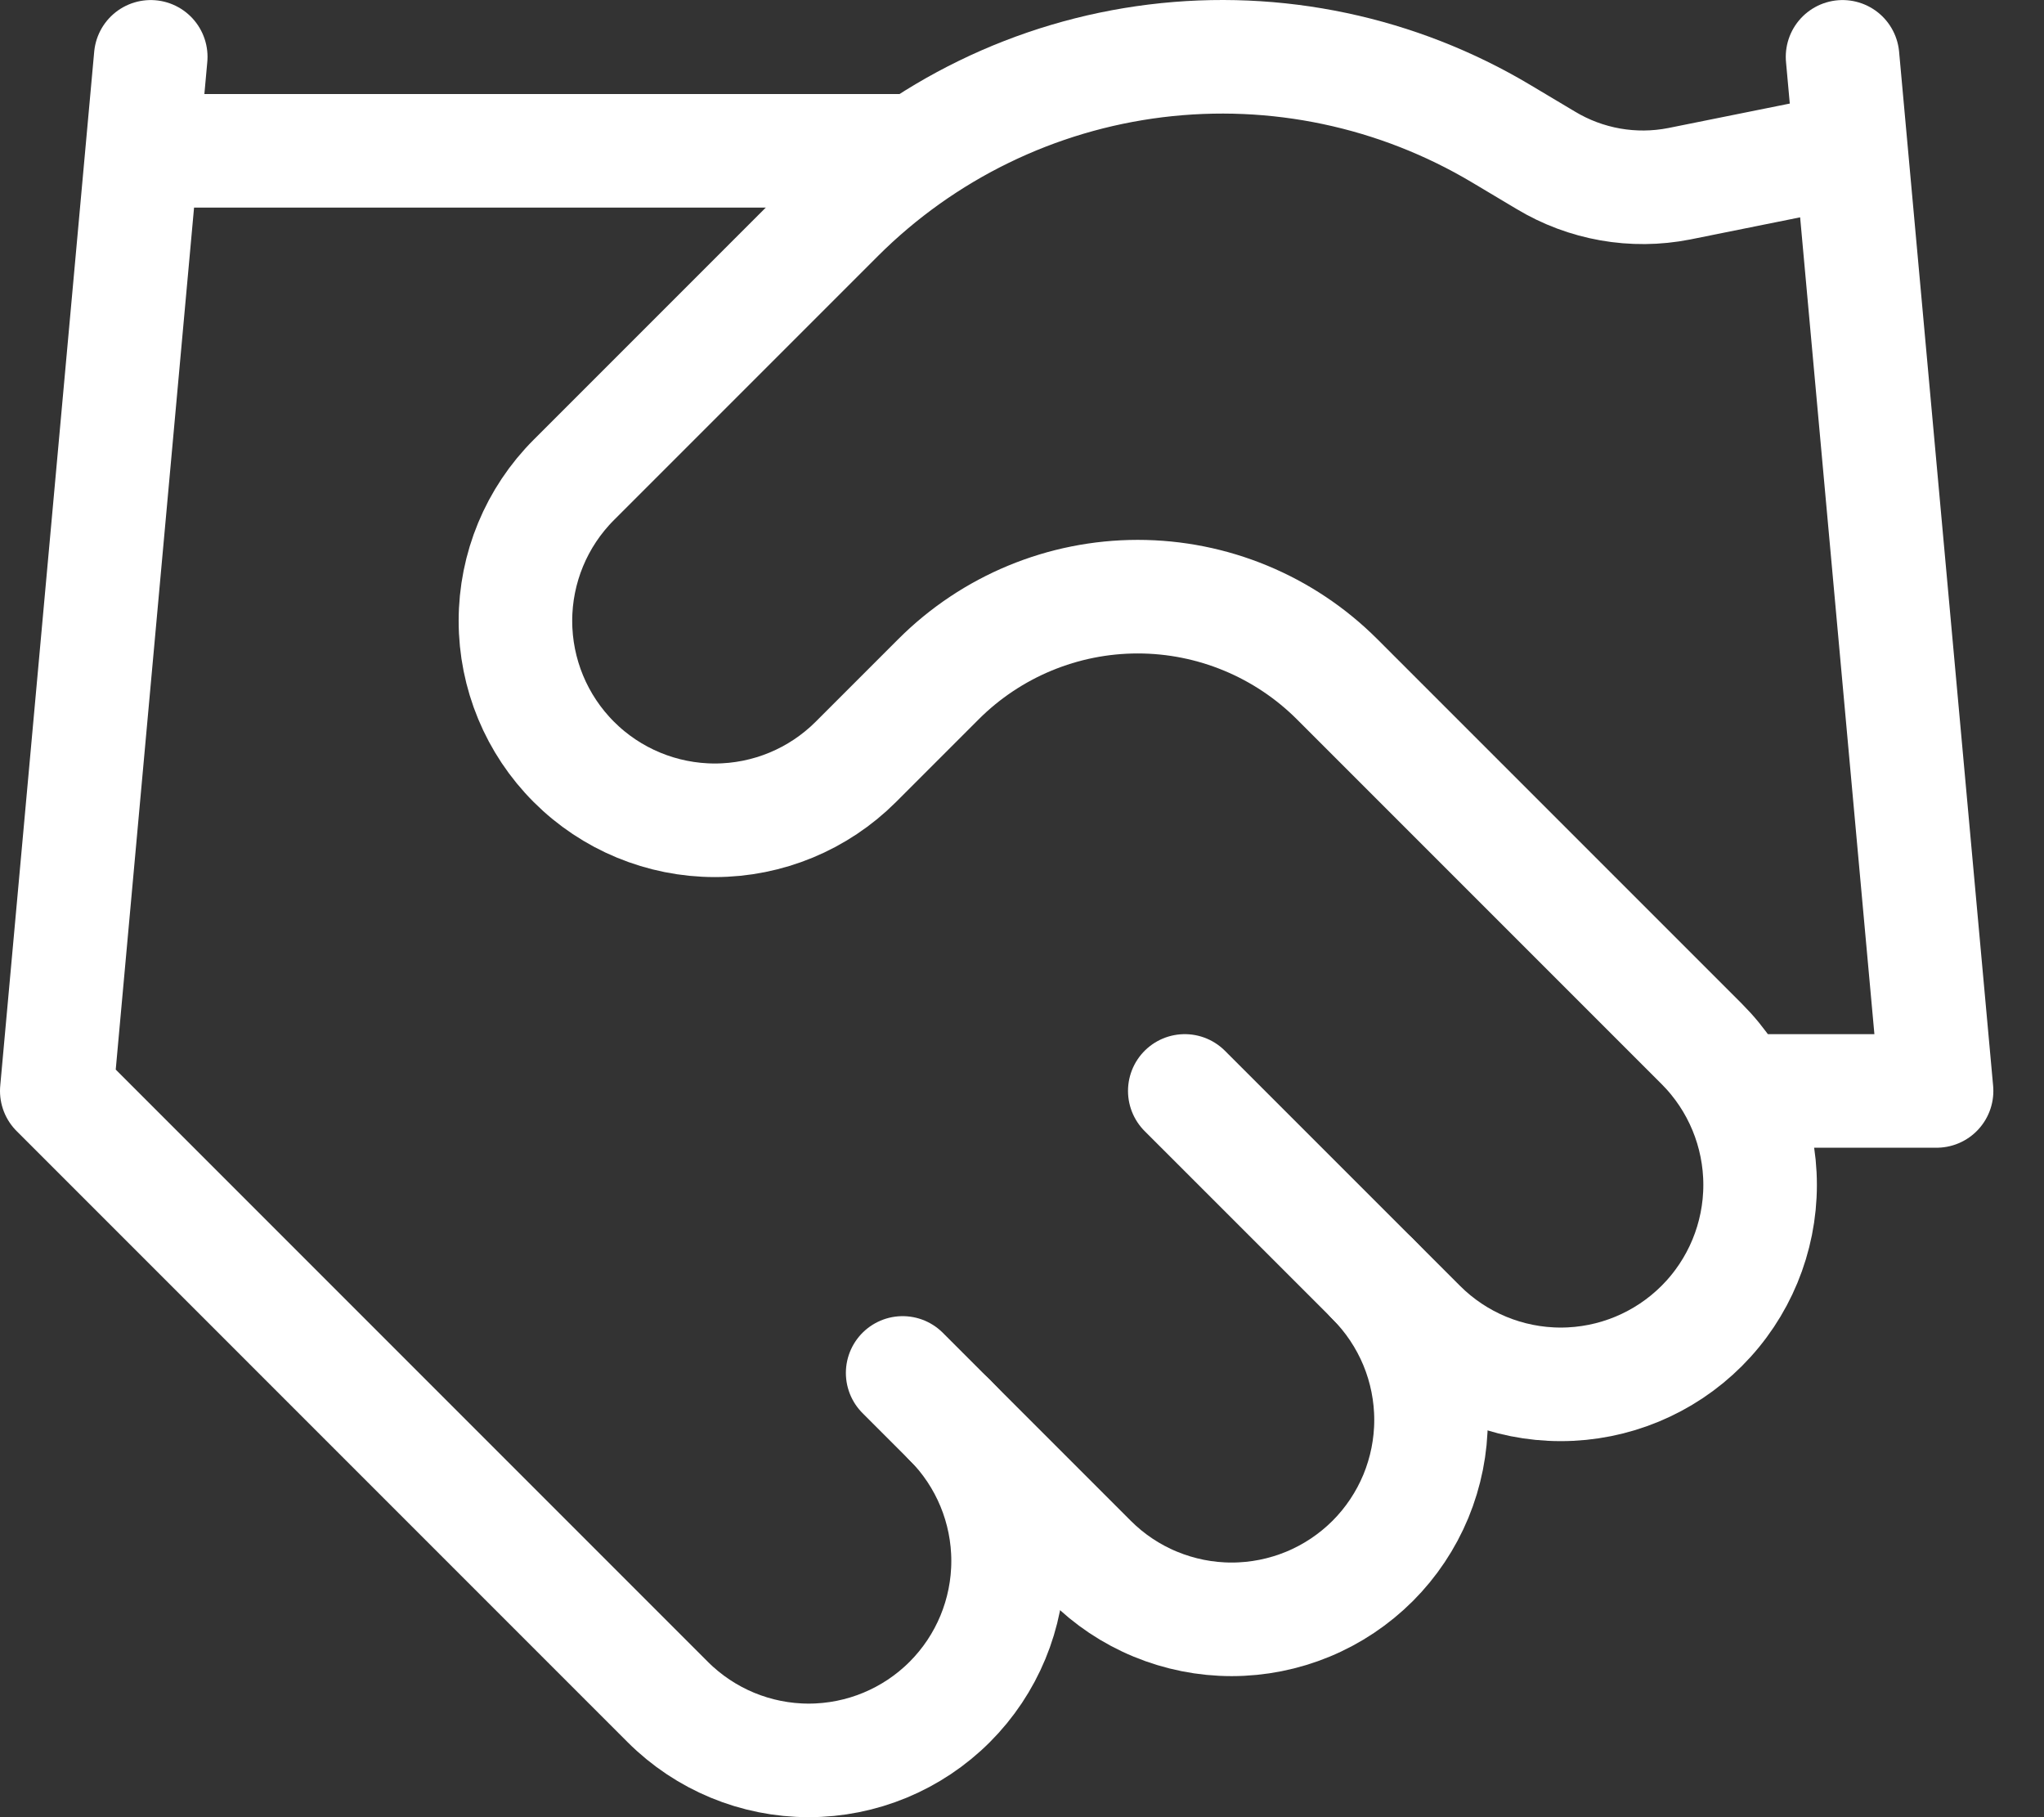 <svg width="36" height="32" viewBox="0 0 36 32" fill="none" xmlns="http://www.w3.org/2000/svg">
<rect x="0" y="0" width="36" height="32" fill="#333333" stroke="none"/>
<path d="M15.898 24.177L19.209 27.488C19.535 27.814 19.922 28.073 20.349 28.249C20.775 28.425 21.231 28.516 21.692 28.516C22.154 28.516 22.61 28.425 23.036 28.249C23.462 28.073 23.849 27.814 24.176 27.488C24.502 27.162 24.76 26.775 24.937 26.349C25.113 25.922 25.204 25.466 25.204 25.005C25.204 24.544 25.113 24.087 24.937 23.661C24.76 23.235 24.502 22.848 24.176 22.521" stroke="white" stroke-width="2" stroke-linecap="round" stroke-linejoin="round"/>
<path d="M20.867 19.211L25.006 23.349C25.664 24.008 26.557 24.378 27.489 24.378C28.42 24.378 29.313 24.008 29.972 23.349C30.63 22.691 31 21.797 31 20.866C31 19.935 30.63 19.041 29.972 18.383L23.549 11.96C22.618 11.03 21.355 10.507 20.039 10.507C18.723 10.507 17.461 11.03 16.53 11.96L15.073 13.417C14.414 14.075 13.521 14.445 12.59 14.445C11.659 14.445 10.765 14.075 10.107 13.417C9.448 12.758 9.078 11.865 9.078 10.933C9.078 10.002 9.448 9.109 10.107 8.45L14.758 3.799C16.269 2.292 18.238 1.333 20.355 1.072C22.472 0.811 24.615 1.264 26.446 2.358L27.224 2.822C27.929 3.247 28.767 3.395 29.575 3.236L32.455 2.656" stroke="white" stroke-width="2" stroke-linecap="round" stroke-linejoin="round"/>
<path d="M32.452 1.001L34.108 19.211H30.797" stroke="white" stroke-width="2" stroke-linecap="round" stroke-linejoin="round"/>
<path d="M2.655 1.001L1 19.211L11.76 29.971C12.419 30.63 13.312 31 14.243 31C15.175 31 16.068 30.63 16.727 29.971C17.385 29.313 17.755 28.42 17.755 27.488C17.755 26.557 17.385 25.664 16.727 25.005" stroke="white" stroke-width="2" stroke-linecap="round" stroke-linejoin="round"/>
<path d="M2.656 2.656H15.9" stroke="white" stroke-width="2" stroke-linecap="round" stroke-linejoin="round"/>
</svg>
